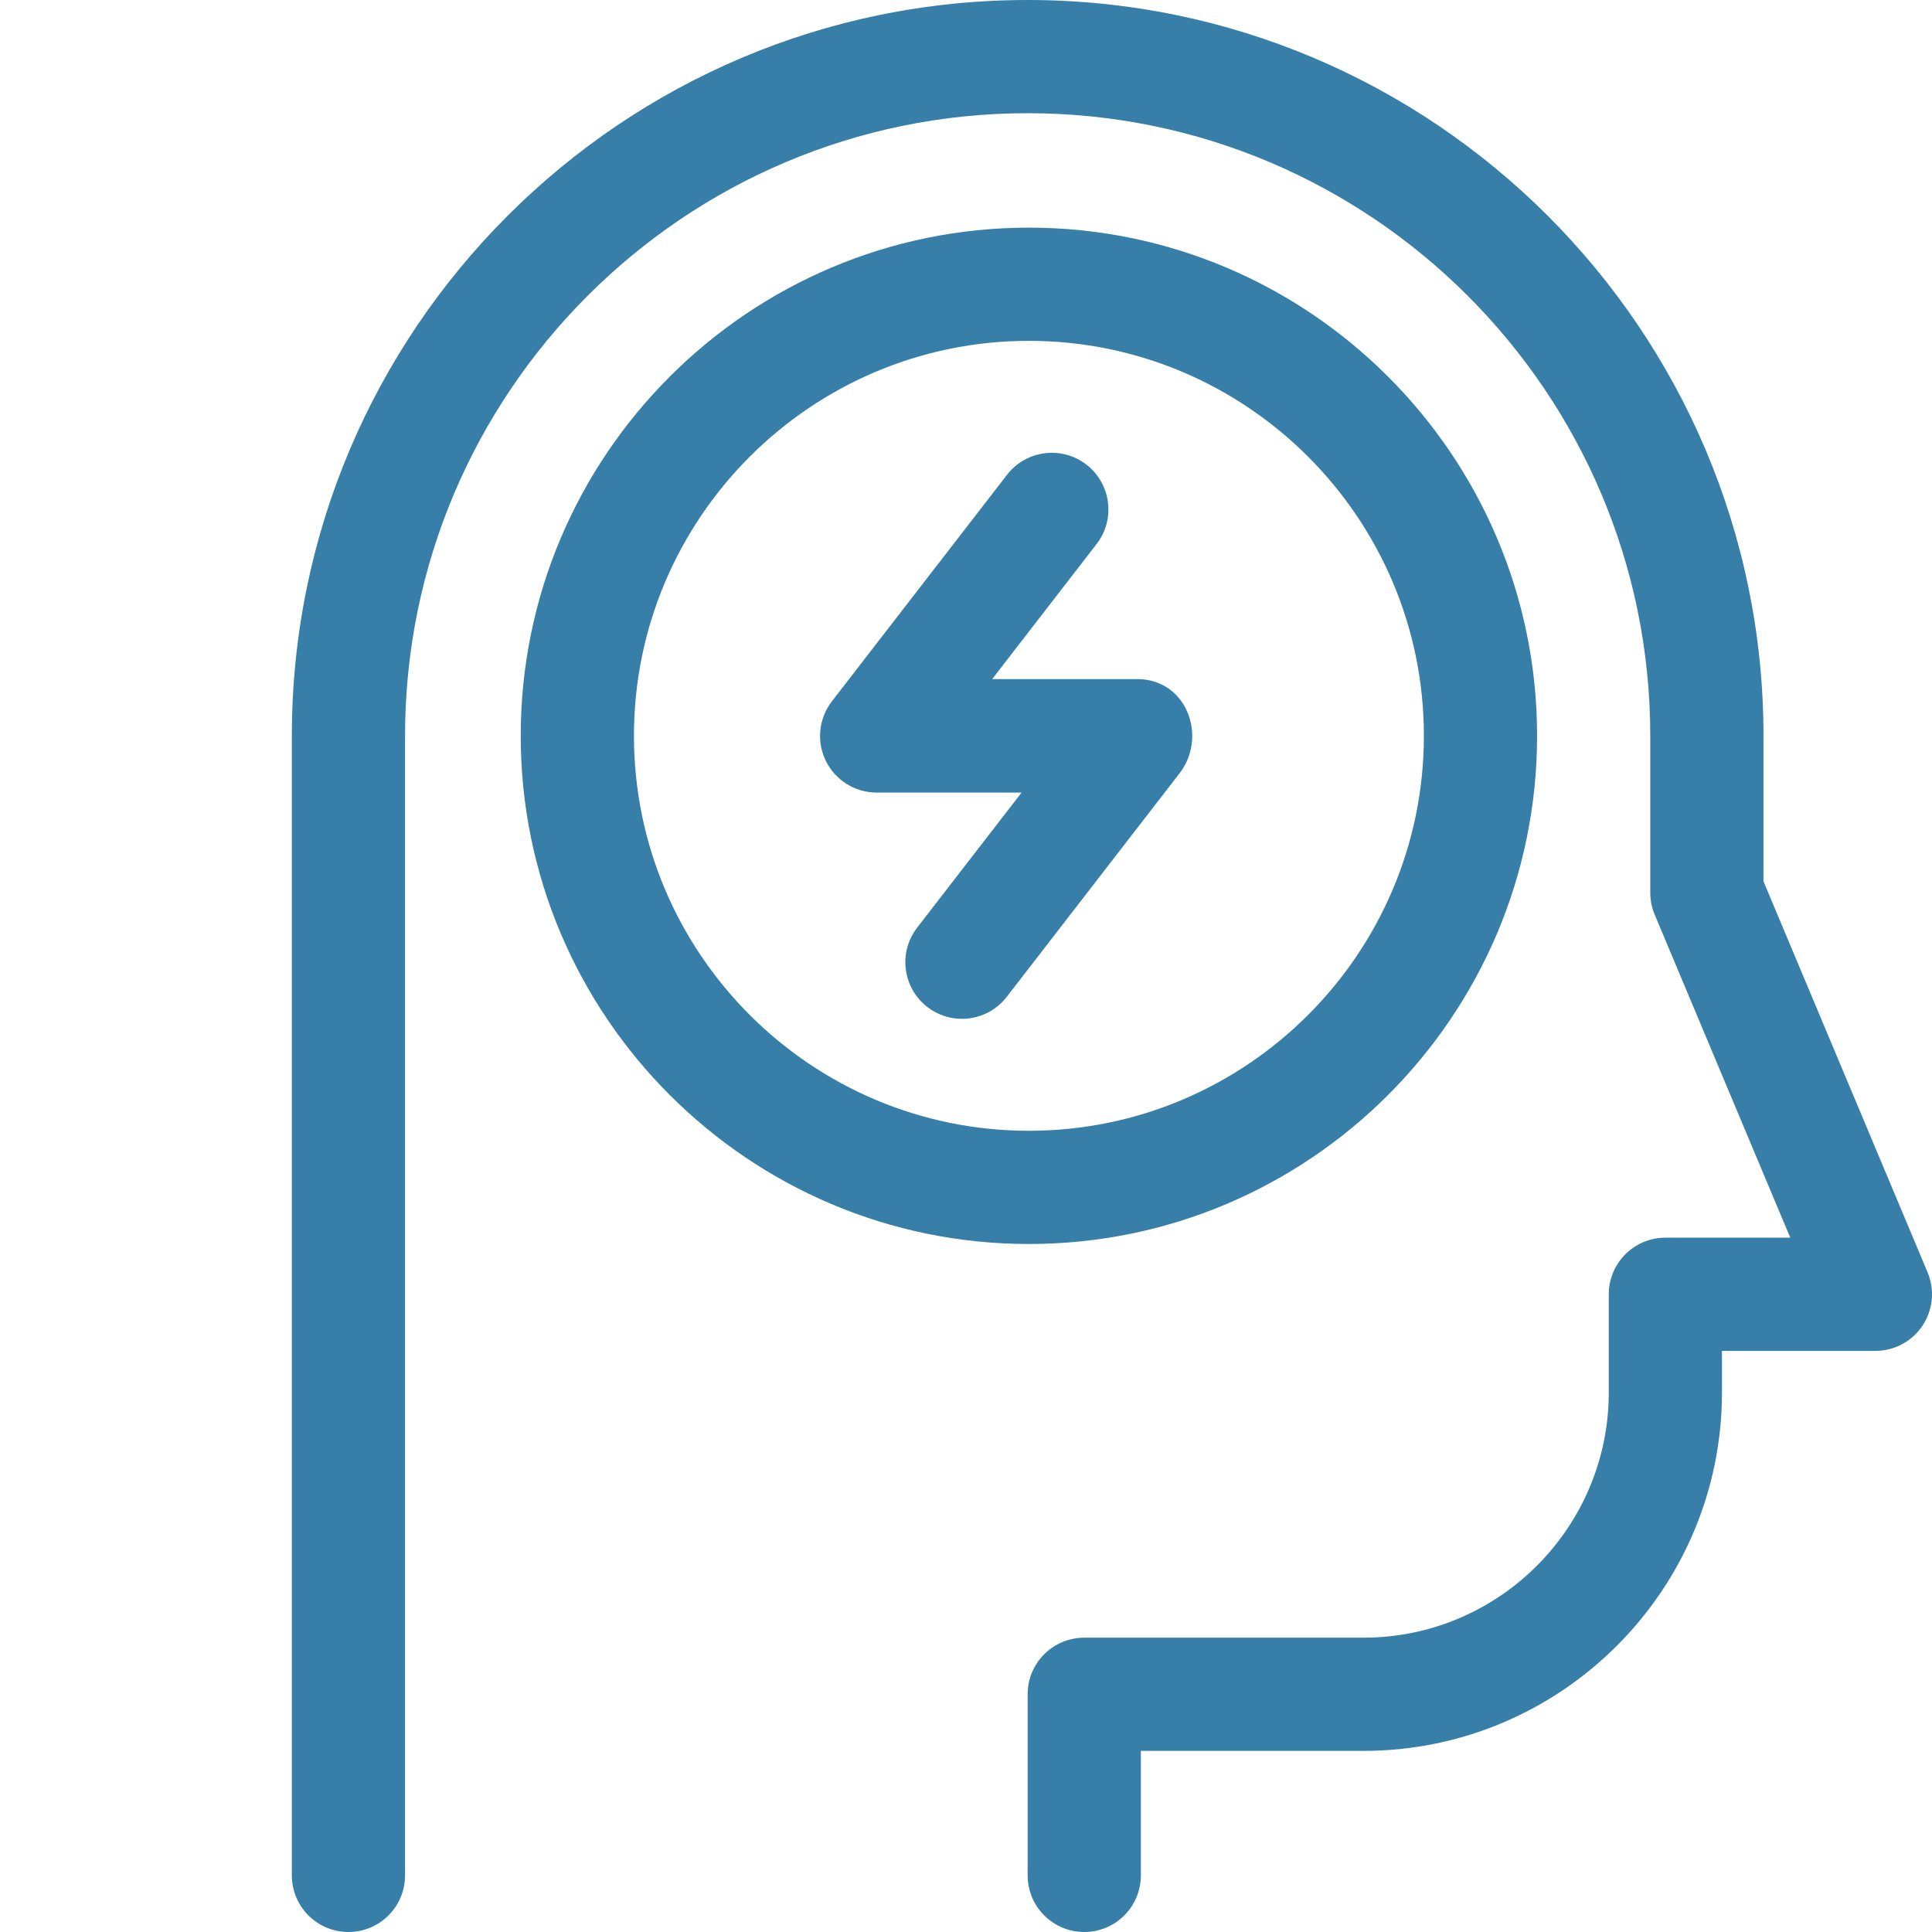 <?xml version="1.0" encoding="UTF-8"?>
<svg width="100px" height="100px" viewBox="0 0 100 100" version="1.1" xmlns="http://www.w3.org/2000/svg" xmlns:xlink="http://www.w3.org/1999/xlink">
    <title>Icon/Icon_5</title>
    <g id="Icon/Icon_5" stroke="none" stroke-width="1" fill="none" fill-rule="evenodd">
        <g id="headache" transform="translate(15.106, 0)" fill="#377EA8">
            <path d="M84.666,65.858 L76.172,45.62 L76.172,38.086 C76.172,17.085 59.087,0 38.086,0 C17.085,0 0,17.085 0,38.086 L0,97.07 C0,98.688 1.312,100 2.93,100 C4.548,100 5.859,98.688 5.859,97.07 L5.859,38.086 C5.859,20.316 20.316,5.859 38.086,5.859 C55.856,5.859 70.312,20.316 70.312,38.086 L70.312,46.21 C70.312,46.599 70.39,46.984 70.541,47.343 L77.558,64.062 L71.094,64.062 C69.476,64.062 68.164,65.374 68.164,66.992 L68.164,72.07 C68.164,79.071 62.469,84.766 55.469,84.766 L41.015,84.766 C39.397,84.766 38.085,86.077 38.085,87.695 L38.085,97.07 C38.085,98.688 39.397,100 41.015,100 C42.633,100 43.945,98.688 43.945,97.07 L43.945,90.625 L55.469,90.625 C65.7,90.625 74.023,82.301 74.023,72.07 L74.023,69.922 L81.965,69.922 C82.946,69.922 83.861,69.431 84.404,68.614 C84.947,67.797 85.046,66.763 84.666,65.858 Z" id="Path"></path>
            <path d="M64.453,38.086 C64.453,23.582 52.654,11.783 38.15,11.783 C23.647,11.783 11.847,23.582 11.847,38.086 C11.847,52.589 23.647,64.389 38.15,64.389 C52.654,64.389 64.453,52.589 64.453,38.086 Z M17.707,38.086 C17.707,26.813 26.878,17.642 38.15,17.642 C49.423,17.642 58.594,26.813 58.594,38.086 C58.594,49.358 49.423,58.529 38.15,58.529 C26.878,58.529 17.707,49.358 17.707,38.086 Z" id="Shape"></path>
            <path d="M46.568,38.573 C46.821,36.903 45.726,35.149 43.75,35.149 L36.249,35.149 L41.653,28.159 C42.643,26.879 42.407,25.039 41.127,24.049 C39.847,23.06 38.007,23.296 37.017,24.575 L27.952,36.301 C27.269,37.185 27.147,38.381 27.64,39.384 C28.132,40.387 29.152,41.023 30.27,41.023 L37.771,41.023 L32.367,48.013 C31.377,49.293 31.613,51.133 32.893,52.122 C33.426,52.535 34.057,52.734 34.683,52.734 C35.559,52.734 36.425,52.343 37.003,51.596 C37.003,51.596 45.933,40.045 45.946,40.027 C46.288,39.585 46.491,39.083 46.568,38.573 L46.568,38.573 Z" id="Path"></path>
        </g>
    </g>
</svg>